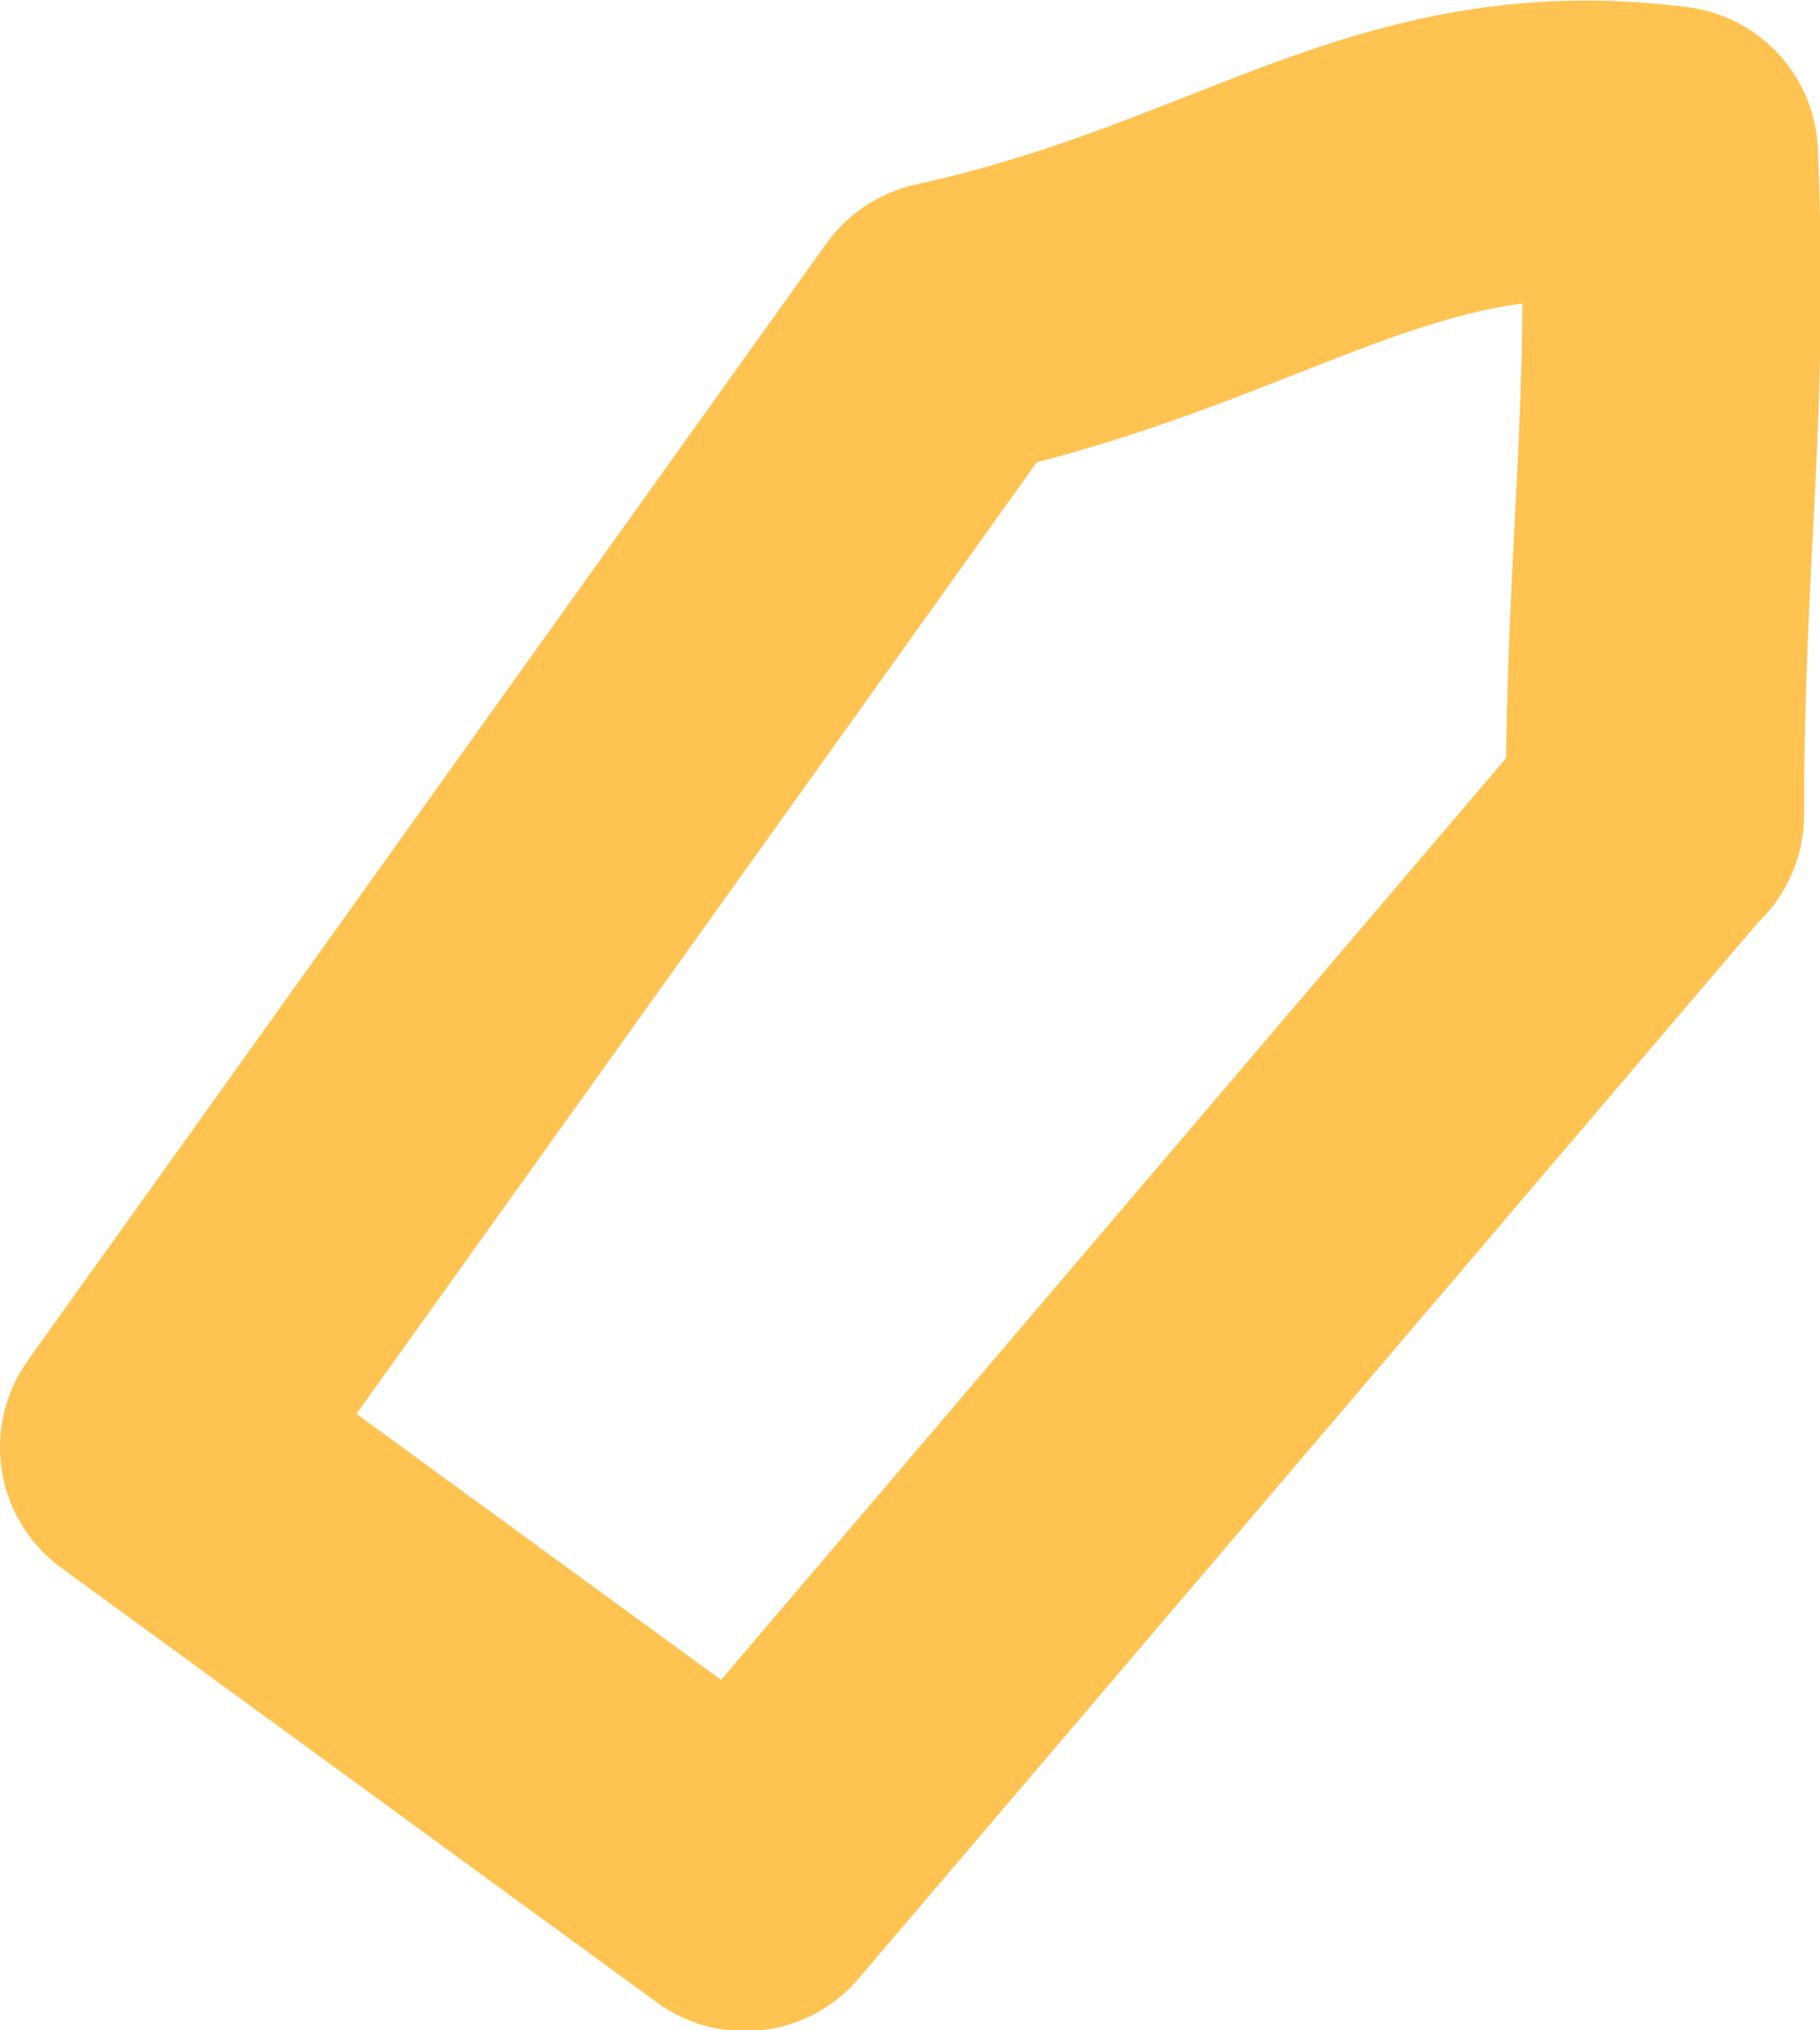 <?xml version="1.0" encoding="UTF-8"?> <svg xmlns="http://www.w3.org/2000/svg" id="Layer_2" viewBox="0 0 18.3 20.41"><g id="Layer_1-2"><path d="m16.64,8.19c0-2.67.25-3.96.14-6.63-2.75-.35-4.15,1.08-7.25,1.76L1.5,14.55l5.99,4.37,9.14-10.73Z" fill="none" stroke="#ffc352" stroke-linecap="round" stroke-linejoin="round" stroke-width="3"></path></g></svg> 